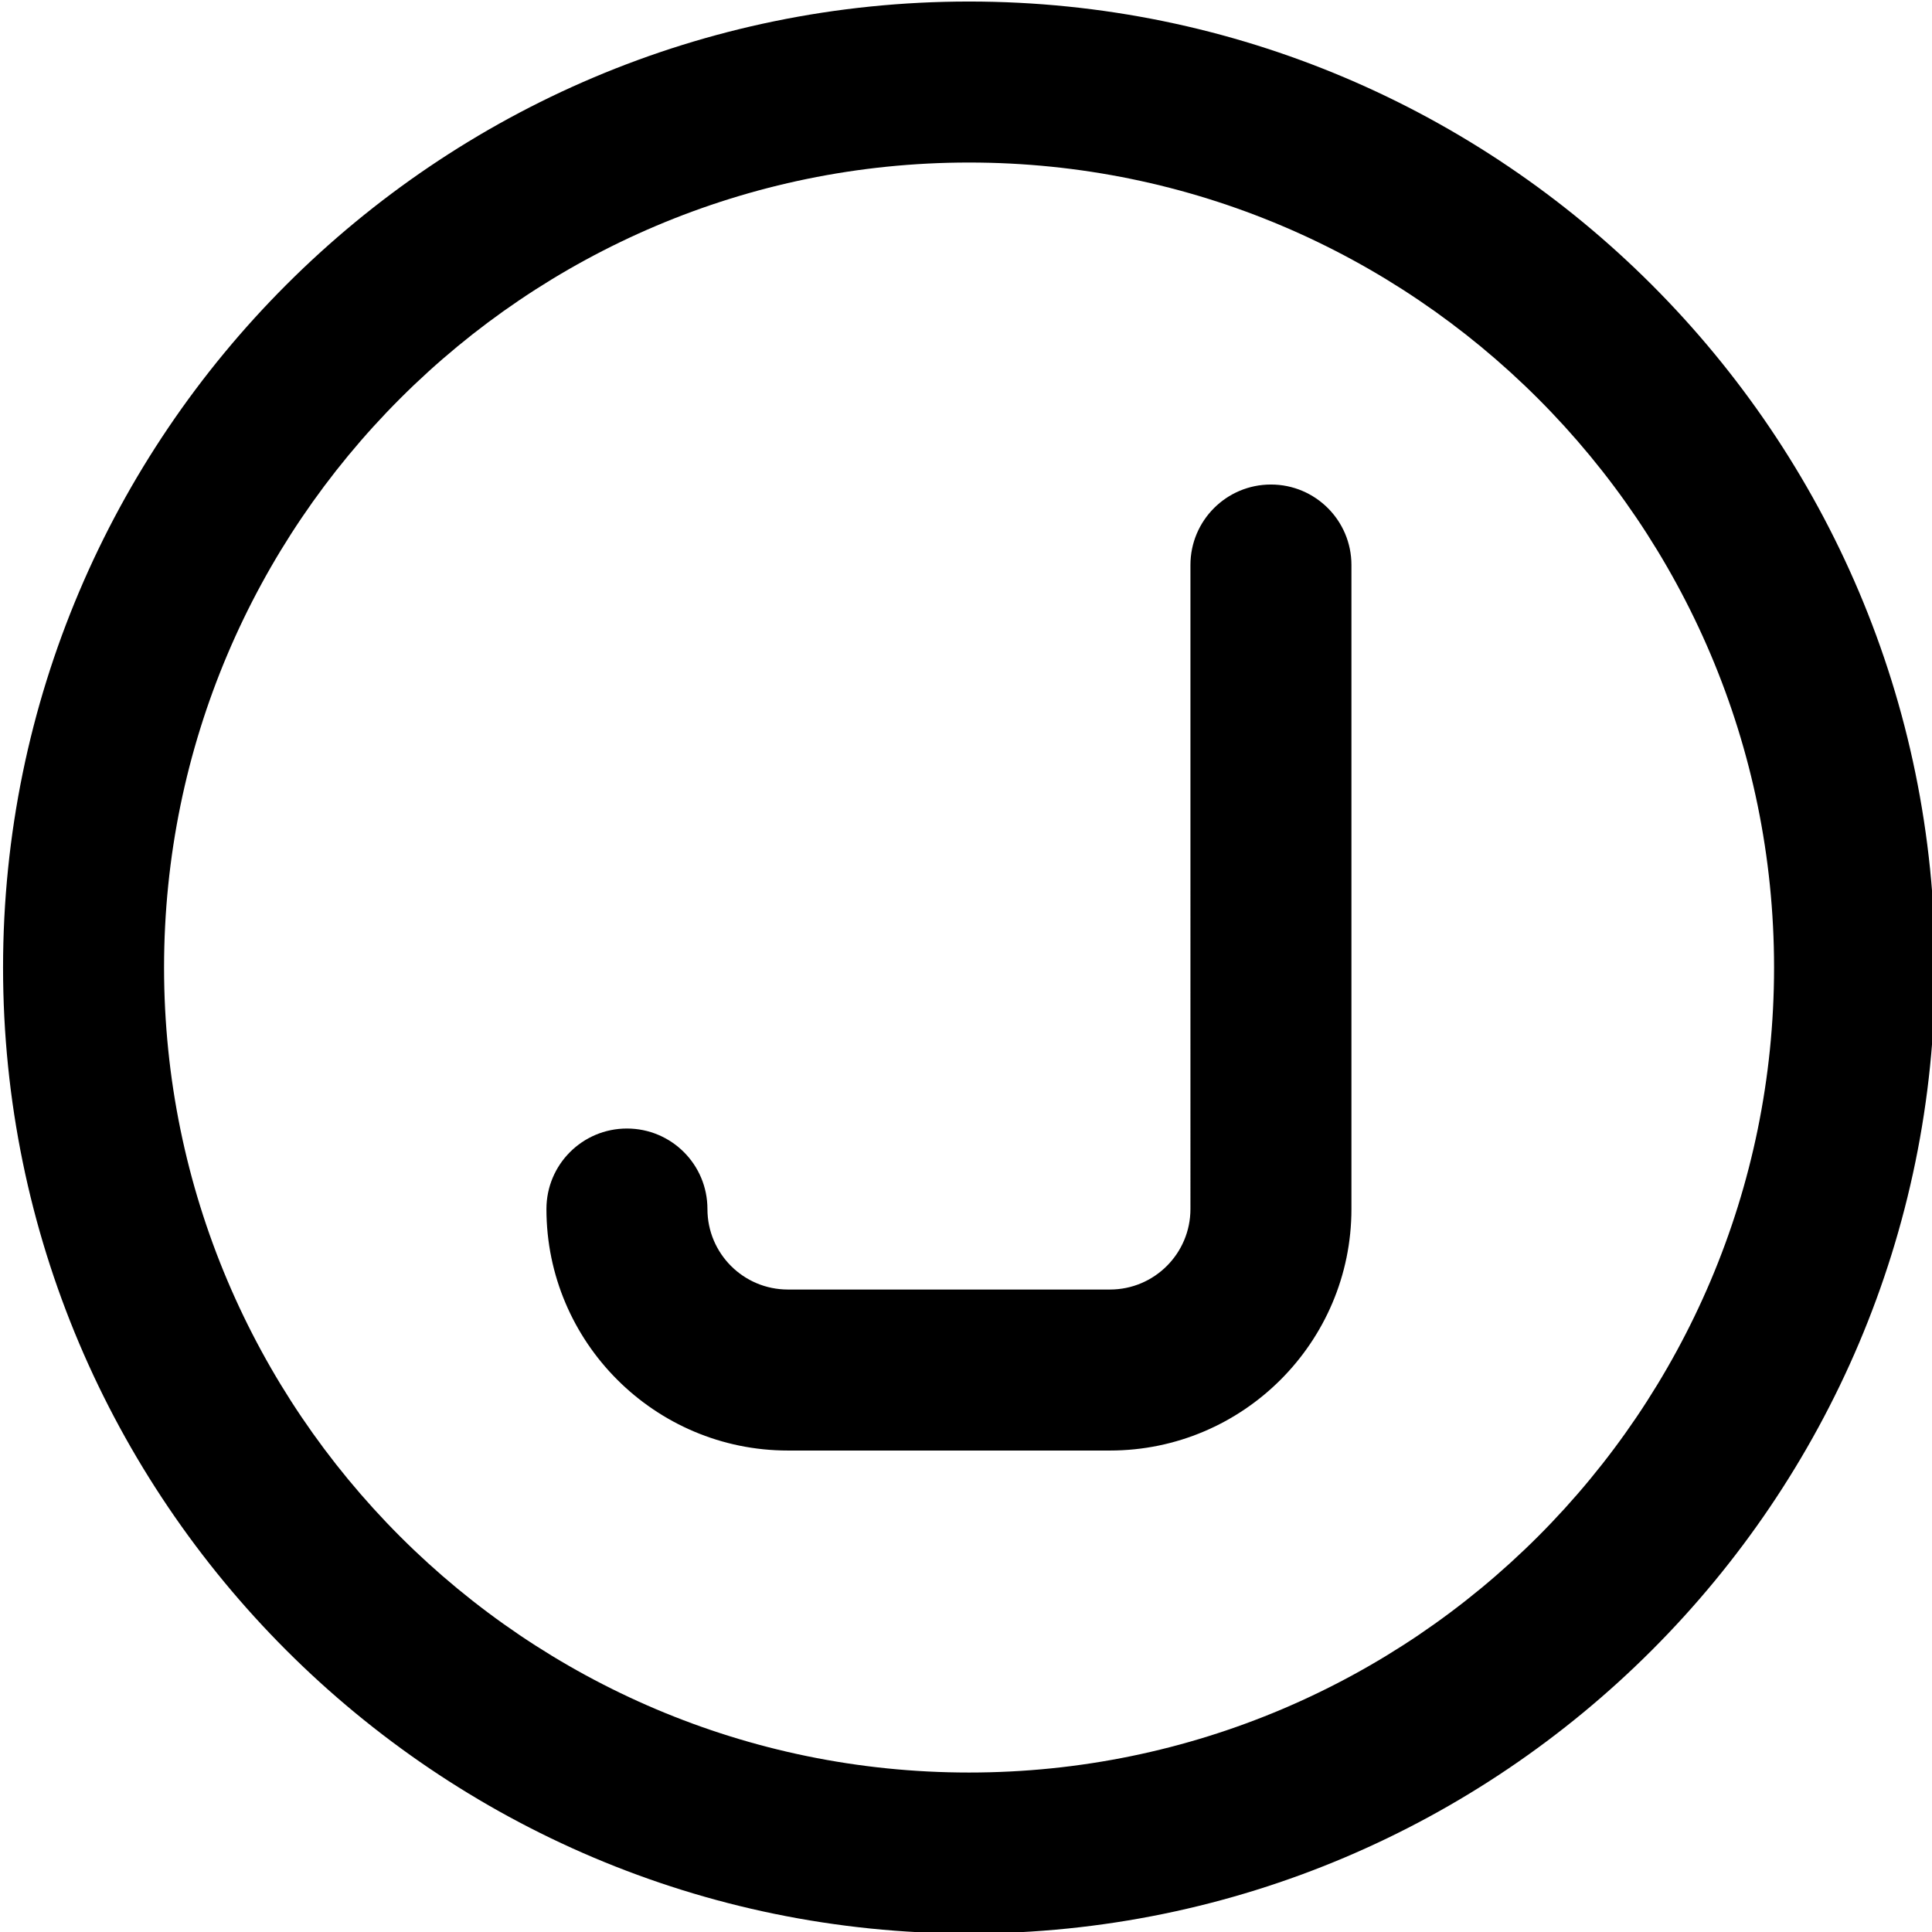 <?xml version="1.0" encoding="UTF-8"?>
<svg xmlns="http://www.w3.org/2000/svg" id="Layer_1" data-name="Layer 1" viewBox="0 0 24 24" width="512" height="512"><path d="m12.038.019C5.421.019.038,5.402.038,12.019s5.383,12,12,12,12-5.384,12-12S18.655.019,12.038.019Zm0,22c-5.514,0-10-4.486-10-10S6.524,2.019,12.038,2.019s10,4.486,10,10-4.486,10-10,10Zm4.75-15v8c0,1.654-1.346,3-3,3h-4c-1.654,0-3-1.346-3-3,0-.553.447-1,1-1s1,.447,1,1,.448,1,1,1h4c.552,0,1-.448,1-1V7.019c0-.552.447-1,1-1s1,.448,1,1Z"/></svg>
